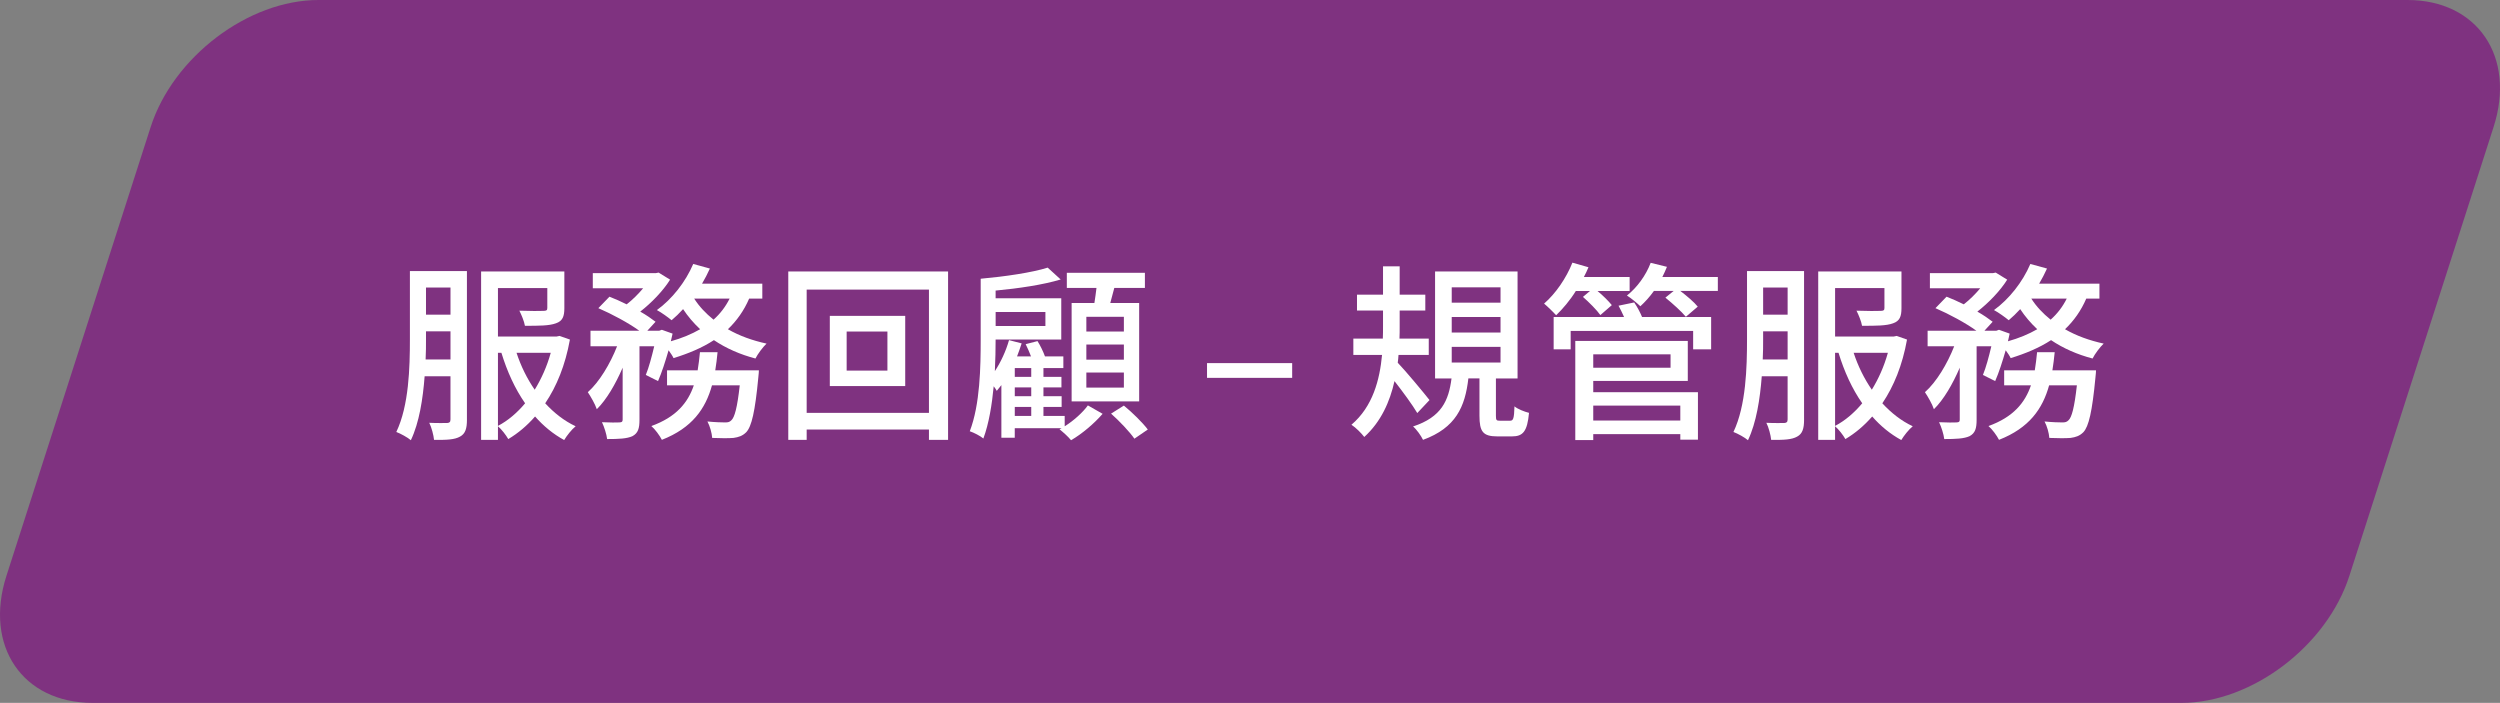 <?xml version="1.0" encoding="utf-8"?>
<!-- Generator: Adobe Illustrator 16.0.0, SVG Export Plug-In . SVG Version: 6.00 Build 0)  -->
<!DOCTYPE svg PUBLIC "-//W3C//DTD SVG 1.1//EN" "http://www.w3.org/Graphics/SVG/1.1/DTD/svg11.dtd">
<svg version="1.1" id="圖層_1" xmlns="http://www.w3.org/2000/svg" xmlns:xlink="http://www.w3.org/1999/xlink" x="0px" y="0px"
	 width="183px" height="51.45px" viewBox="0 0 183 51.45" enable-background="new 0 0 183 51.45" xml:space="preserve">
<rect x="0" y="0" width="183" height="51.45" fill="#808080" stroke="none"/>
<g>
	<path fill="#7F3280" d="M23.313,0c-5.135,0-10.635,4.162-12.285,9.299L0.471,42.151c-1.65,5.137,1.176,9.299,6.313,9.299h152.906
		c5.135,0,10.635-4.162,12.285-9.299l10.555-32.853C184.18,4.162,181.354,0,176.221,0H23.313z"/>
</g>
<g>
	<path fill="#FFFFFF" d="M34.18,30.726c0,0.63-0.112,1.023-0.504,1.232c-0.393,0.225-0.967,0.252-1.905,0.239
		c-0.028-0.322-0.182-0.925-0.35-1.248c0.574,0.029,1.135,0.015,1.316,0.015c0.169-0.015,0.238-0.07,0.238-0.267v-3.152h-1.892
		c-0.126,1.654-0.393,3.391-1.008,4.679c-0.225-0.197-0.757-0.49-1.065-0.603c0.926-1.933,0.995-4.735,0.995-6.78v-5h4.174V30.726z
		 M32.976,26.313v-2.059h-1.793v0.588c0,0.449,0,0.953-0.028,1.471H32.976z M31.183,21.046v1.989h1.793v-1.989H31.183z
		 M41.718,24.856c-0.338,1.877-0.968,3.418-1.809,4.665c0.645,0.701,1.388,1.289,2.228,1.681c-0.295,0.238-0.645,0.687-0.84,1.009
		c-0.798-0.435-1.514-1.022-2.13-1.724c-0.589,0.673-1.232,1.219-1.961,1.654c-0.168-0.295-0.49-0.715-0.756-0.939v0.995h-1.233
		V19.869h6.094v2.69c0,0.603-0.126,0.939-0.616,1.107c-0.491,0.182-1.232,0.182-2.27,0.182c-0.057-0.336-0.253-0.798-0.407-1.106
		c0.771,0.028,1.556,0.028,1.751,0.014c0.226,0,0.294-0.042,0.294-0.21v-1.458H36.45v3.544h4.3l0.21-0.042L41.718,24.856z
		 M36.45,31.175c0.728-0.378,1.4-0.953,1.988-1.654c-0.742-1.064-1.316-2.325-1.736-3.698H36.45V31.175z M37.809,25.823
		c0.322,0.981,0.77,1.891,1.331,2.704c0.489-0.799,0.896-1.696,1.176-2.704H37.809z"/>
	<path fill="#FFFFFF" d="M54.837,21.859c-0.379,0.882-0.911,1.625-1.555,2.241c0.826,0.477,1.793,0.826,2.83,1.051
		c-0.267,0.252-0.645,0.756-0.813,1.092c-1.121-0.294-2.144-0.743-3.041-1.345c-0.854,0.56-1.863,0.98-2.955,1.316
		c-0.07-0.154-0.21-0.364-0.363-0.574c-0.239,0.826-0.506,1.653-0.771,2.255l-0.897-0.448c0.225-0.547,0.435-1.331,0.617-2.102
		H46.81v5.379c0,0.63-0.098,0.98-0.518,1.205c-0.407,0.182-0.981,0.21-1.85,0.21c-0.042-0.351-0.21-0.883-0.377-1.233
		c0.56,0.028,1.12,0.028,1.288,0.015c0.167-0.015,0.225-0.043,0.225-0.21v-3.796c-0.52,1.204-1.178,2.339-1.892,3.04
		c-0.126-0.378-0.435-0.911-0.658-1.247c0.84-0.743,1.638-2.074,2.143-3.362h-1.947v-1.135h3.573
		c-0.771-0.56-1.99-1.219-2.998-1.653l0.813-0.84c0.393,0.153,0.84,0.35,1.26,0.56c0.435-0.336,0.854-0.757,1.205-1.176h-3.684
		v-1.107h4.608l0.209-0.042l0.841,0.518c-0.518,0.827-1.358,1.695-2.185,2.339c0.448,0.252,0.826,0.519,1.121,0.743l-0.604,0.658
		h0.868l0.197-0.07l0.784,0.28c-0.042,0.182-0.085,0.364-0.126,0.561c0.798-0.224,1.513-0.519,2.144-0.883
		c-0.477-0.448-0.896-0.938-1.248-1.471c-0.28,0.309-0.56,0.575-0.84,0.813c-0.252-0.21-0.756-0.574-1.078-0.743
		c1.106-0.798,2.101-2.059,2.661-3.376l1.219,0.336c-0.168,0.379-0.364,0.743-0.574,1.107h4.412v1.093H54.837z M55.551,27.111
		c0,0-0.015,0.337-0.042,0.519c-0.238,2.508-0.49,3.586-0.882,4.006c-0.281,0.28-0.562,0.365-0.938,0.42
		c-0.351,0.028-0.925,0.028-1.556,0c-0.027-0.364-0.168-0.868-0.35-1.204c0.546,0.056,1.064,0.07,1.302,0.07
		c0.211,0,0.323-0.029,0.448-0.155c0.238-0.21,0.436-0.924,0.617-2.563h-2.031c-0.476,1.723-1.457,3.124-3.67,3.992
		c-0.154-0.308-0.505-0.785-0.771-1.009c1.822-0.658,2.677-1.709,3.11-2.983h-1.961v-1.094h2.241c0.07-0.434,0.126-0.868,0.169-1.33
		h1.288c-0.042,0.462-0.099,0.896-0.168,1.33H55.551z M50.816,21.859c0.364,0.574,0.841,1.078,1.415,1.541
		c0.489-0.435,0.882-0.953,1.177-1.541H50.816z"/>
	<path fill="#FFFFFF" d="M69.399,19.869v12.328h-1.4V31.44h-8.951v0.757h-1.346V19.869H69.399z M67.999,30.222V21.2h-8.951v9.021
		H67.999z M66.262,23.12v5.14h-5.52v-5.14H66.262z M64.959,24.269h-2.984v2.858h2.984V24.269z"/>
	<path fill="#FFFFFF" d="M77.938,31.202c0.659-0.406,1.346-1.037,1.695-1.527l1.078,0.616c-0.602,0.701-1.526,1.485-2.312,1.934
		c-0.182-0.239-0.574-0.589-0.84-0.798l0.154-0.084h-3.433v0.701h-0.979V28.19c-0.112,0.14-0.225,0.281-0.337,0.421
		c-0.042-0.084-0.126-0.21-0.225-0.336c-0.126,1.344-0.35,2.731-0.756,3.824c-0.211-0.182-0.7-0.434-0.995-0.532
		c0.757-1.961,0.799-4.736,0.799-6.696v-4.469h0.014c1.723-0.154,3.755-0.448,4.89-0.812l0.952,0.868
		c-1.303,0.393-3.109,0.658-4.764,0.812v0.561h4.806v3.025h-4.806v0.014c0,0.673-0.014,1.471-0.055,2.297
		c0.434-0.658,0.812-1.471,1.037-2.269l0.924,0.238c-0.098,0.322-0.225,0.645-0.337,0.953h1.023
		c-0.112-0.294-0.253-0.616-0.392-0.896l0.867-0.224c0.211,0.336,0.42,0.77,0.547,1.12h1.345v0.855h-1.457v0.645h1.317v0.77h-1.317
		v0.644h1.331v0.785h-1.331v0.658h1.555V31.202z M72.881,22.839v1.023h3.643v-1.023H72.881z M75.487,26.944h-1.205v0.645h1.205
		V26.944z M75.487,28.359h-1.205v0.644h1.205V28.359z M74.282,30.446h1.205v-0.658h-1.205V30.446z M80.11,22.182
		c0.055-0.351,0.112-0.756,0.153-1.107h-2.171v-1.106h5.715v1.106h-2.24c-0.099,0.378-0.196,0.757-0.295,1.107h2.115v7.2h-4.944
		v-7.2H80.11z M82.268,23.19h-2.747v1.079h2.747V23.19z M82.268,25.222h-2.747v1.105h2.747V25.222z M82.268,27.267h-2.747v1.106
		h2.747V27.267z M82.268,29.689c0.615,0.504,1.372,1.247,1.751,1.751l-0.981,0.672c-0.35-0.504-1.093-1.289-1.708-1.835
		L82.268,29.689z"/>
	<path fill="#FFFFFF" d="M88.354,26.58h6.233v1.079h-6.233V26.58z"/>
	<path fill="#FFFFFF" d="M103.745,30.236c-0.337-0.575-1.065-1.569-1.668-2.339c-0.336,1.499-0.98,2.97-2.213,4.09
		c-0.197-0.265-0.617-0.686-0.939-0.896c1.57-1.33,2.073-3.306,2.241-5.112h-2.101v-1.191h2.158
		c0.014-0.307,0.014-0.588,0.014-0.868v-1.19h-1.905v-1.162h1.905v-2.074h1.219v2.074h1.877v1.162h-1.877v1.19
		c0,0.28,0,0.561-0.015,0.868h2.144v1.191h-2.214c-0.014,0.196-0.027,0.378-0.056,0.574c0.546,0.56,1.989,2.297,2.325,2.732
		L103.745,30.236z M110.538,30.796c0.225,0,0.294-0.126,0.322-1.051c0.225,0.196,0.729,0.393,1.064,0.476
		c-0.126,1.373-0.448,1.723-1.246,1.723H109.6c-1.05,0-1.303-0.35-1.303-1.513v-2.731h-0.813c-0.238,2.073-0.91,3.614-3.319,4.497
		c-0.14-0.294-0.463-0.757-0.729-0.98c2.088-0.687,2.605-1.892,2.816-3.516h-1.205v-7.832h6.038v7.832h-1.584v2.731
		c0,0.335,0.043,0.364,0.295,0.364H110.538z M106.266,22.153h3.573v-1.12h-3.573V22.153z M106.266,24.339h3.573v-1.135h-3.573
		V24.339z M106.266,26.538h3.573v-1.149h-3.573V26.538z"/>
	<path fill="#FFFFFF" d="M115.352,21.299c-0.434,0.7-0.953,1.303-1.443,1.779c-0.182-0.21-0.631-0.645-0.882-0.854
		c0.841-0.728,1.625-1.863,2.073-2.998l1.177,0.337c-0.099,0.238-0.211,0.476-0.337,0.714h3.349v1.022h-2.354
		c0.408,0.336,0.813,0.743,1.051,1.036l-0.84,0.729c-0.252-0.364-0.826-0.938-1.274-1.331l0.518-0.434H115.352z M119.623,22.139
		c0.225,0.323,0.436,0.729,0.575,1.064h5.057v2.367h-1.317v-1.344h-8.965v1.344h-1.246v-2.367h5.154
		c-0.125-0.279-0.266-0.575-0.405-0.826L119.623,22.139z M116.626,28.709h7.663v3.474h-1.29v-0.407h-6.373v0.435h-1.315v-7.256
		h8.235v2.928h-6.92V28.709z M116.626,25.935v0.981h5.659v-0.981H116.626z M116.626,29.689v1.093h6.373v-1.093H116.626z
		 M125.746,20.276v1.022h-2.747c0.478,0.364,1.01,0.813,1.276,1.148l-0.869,0.743c-0.309-0.379-0.98-0.98-1.499-1.401l0.604-0.49
		h-1.444c-0.308,0.434-0.658,0.813-0.993,1.12c-0.211-0.209-0.687-0.602-0.982-0.784c0.743-0.589,1.388-1.471,1.738-2.396
		l1.19,0.294c-0.099,0.252-0.211,0.491-0.336,0.743H125.746z"/>
	<path fill="#FFFFFF" d="M132.058,30.726c0,0.63-0.112,1.023-0.505,1.232c-0.393,0.225-0.966,0.252-1.904,0.239
		c-0.028-0.322-0.182-0.925-0.352-1.248c0.574,0.029,1.136,0.015,1.317,0.015c0.168-0.015,0.239-0.07,0.239-0.267v-3.152h-1.892
		c-0.126,1.654-0.393,3.391-1.009,4.679c-0.224-0.197-0.756-0.49-1.064-0.603c0.924-1.933,0.994-4.735,0.994-6.78v-5h4.175V30.726z
		 M130.854,26.313v-2.059h-1.793v0.588c0,0.449,0,0.953-0.029,1.471H130.854z M129.061,21.046v1.989h1.793v-1.989H129.061z
		 M139.594,24.856c-0.336,1.877-0.966,3.418-1.807,4.665c0.645,0.701,1.387,1.289,2.227,1.681c-0.294,0.238-0.644,0.687-0.84,1.009
		c-0.799-0.435-1.513-1.022-2.129-1.724c-0.589,0.673-1.233,1.219-1.962,1.654c-0.168-0.295-0.49-0.715-0.755-0.939v0.995h-1.234
		V19.869h6.094v2.69c0,0.603-0.126,0.939-0.616,1.107c-0.49,0.182-1.232,0.182-2.27,0.182c-0.056-0.336-0.252-0.798-0.406-1.106
		c0.771,0.028,1.556,0.028,1.751,0.014c0.226,0,0.294-0.042,0.294-0.21v-1.458h-3.612v3.544h4.3l0.209-0.042L139.594,24.856z
		 M134.328,31.175c0.728-0.378,1.4-0.953,1.987-1.654c-0.742-1.064-1.317-2.325-1.736-3.698h-0.251V31.175z M135.686,25.823
		c0.322,0.981,0.771,1.891,1.331,2.704c0.49-0.799,0.896-1.696,1.177-2.704H135.686z"/>
	<path fill="#FFFFFF" d="M152.714,21.859c-0.379,0.882-0.91,1.625-1.555,2.241c0.826,0.477,1.794,0.826,2.83,1.051
		c-0.267,0.252-0.646,0.756-0.813,1.092c-1.12-0.294-2.144-0.743-3.039-1.345c-0.855,0.56-1.863,0.98-2.956,1.316
		c-0.07-0.154-0.21-0.364-0.364-0.574c-0.238,0.826-0.504,1.653-0.77,2.255l-0.897-0.448c0.225-0.547,0.435-1.331,0.616-2.102
		h-1.078v5.379c0,0.63-0.099,0.98-0.518,1.205c-0.407,0.182-0.982,0.21-1.851,0.21c-0.041-0.351-0.21-0.883-0.378-1.233
		c0.56,0.028,1.121,0.028,1.29,0.015c0.167-0.015,0.223-0.043,0.223-0.21v-3.796c-0.518,1.204-1.176,2.339-1.892,3.04
		c-0.124-0.378-0.434-0.911-0.657-1.247c0.841-0.743,1.639-2.074,2.143-3.362h-1.947v-1.135h3.572
		c-0.771-0.56-1.988-1.219-2.998-1.653l0.813-0.84c0.392,0.153,0.84,0.35,1.261,0.56c0.434-0.336,0.854-0.757,1.204-1.176h-3.684
		v-1.107h4.607l0.211-0.042l0.841,0.518c-0.519,0.827-1.358,1.695-2.186,2.339c0.448,0.252,0.827,0.519,1.12,0.743l-0.602,0.658
		h0.868l0.197-0.07l0.783,0.28c-0.041,0.182-0.084,0.364-0.126,0.561c0.798-0.224,1.513-0.519,2.144-0.883
		c-0.476-0.448-0.896-0.938-1.247-1.471c-0.28,0.309-0.56,0.575-0.84,0.813c-0.252-0.21-0.757-0.574-1.079-0.743
		c1.107-0.798,2.101-2.059,2.662-3.376l1.219,0.336c-0.169,0.379-0.364,0.743-0.575,1.107h4.413v1.093H152.714z M153.429,27.111
		c0,0-0.015,0.337-0.042,0.519c-0.238,2.508-0.491,3.586-0.883,4.006c-0.28,0.28-0.561,0.365-0.938,0.42
		c-0.351,0.028-0.926,0.028-1.555,0c-0.028-0.364-0.168-0.868-0.351-1.204c0.546,0.056,1.064,0.07,1.303,0.07
		c0.21,0,0.322-0.029,0.448-0.155c0.238-0.21,0.435-0.924,0.617-2.563h-2.032c-0.477,1.723-1.456,3.124-3.669,3.992
		c-0.155-0.308-0.505-0.785-0.771-1.009c1.82-0.658,2.676-1.709,3.11-2.983h-1.962v-1.094h2.242c0.069-0.434,0.125-0.868,0.168-1.33
		h1.289c-0.044,0.462-0.099,0.896-0.169,1.33H153.429z M148.693,21.859c0.364,0.574,0.84,1.078,1.414,1.541
		c0.491-0.435,0.884-0.953,1.178-1.541H148.693z"/>
</g>
</svg>
